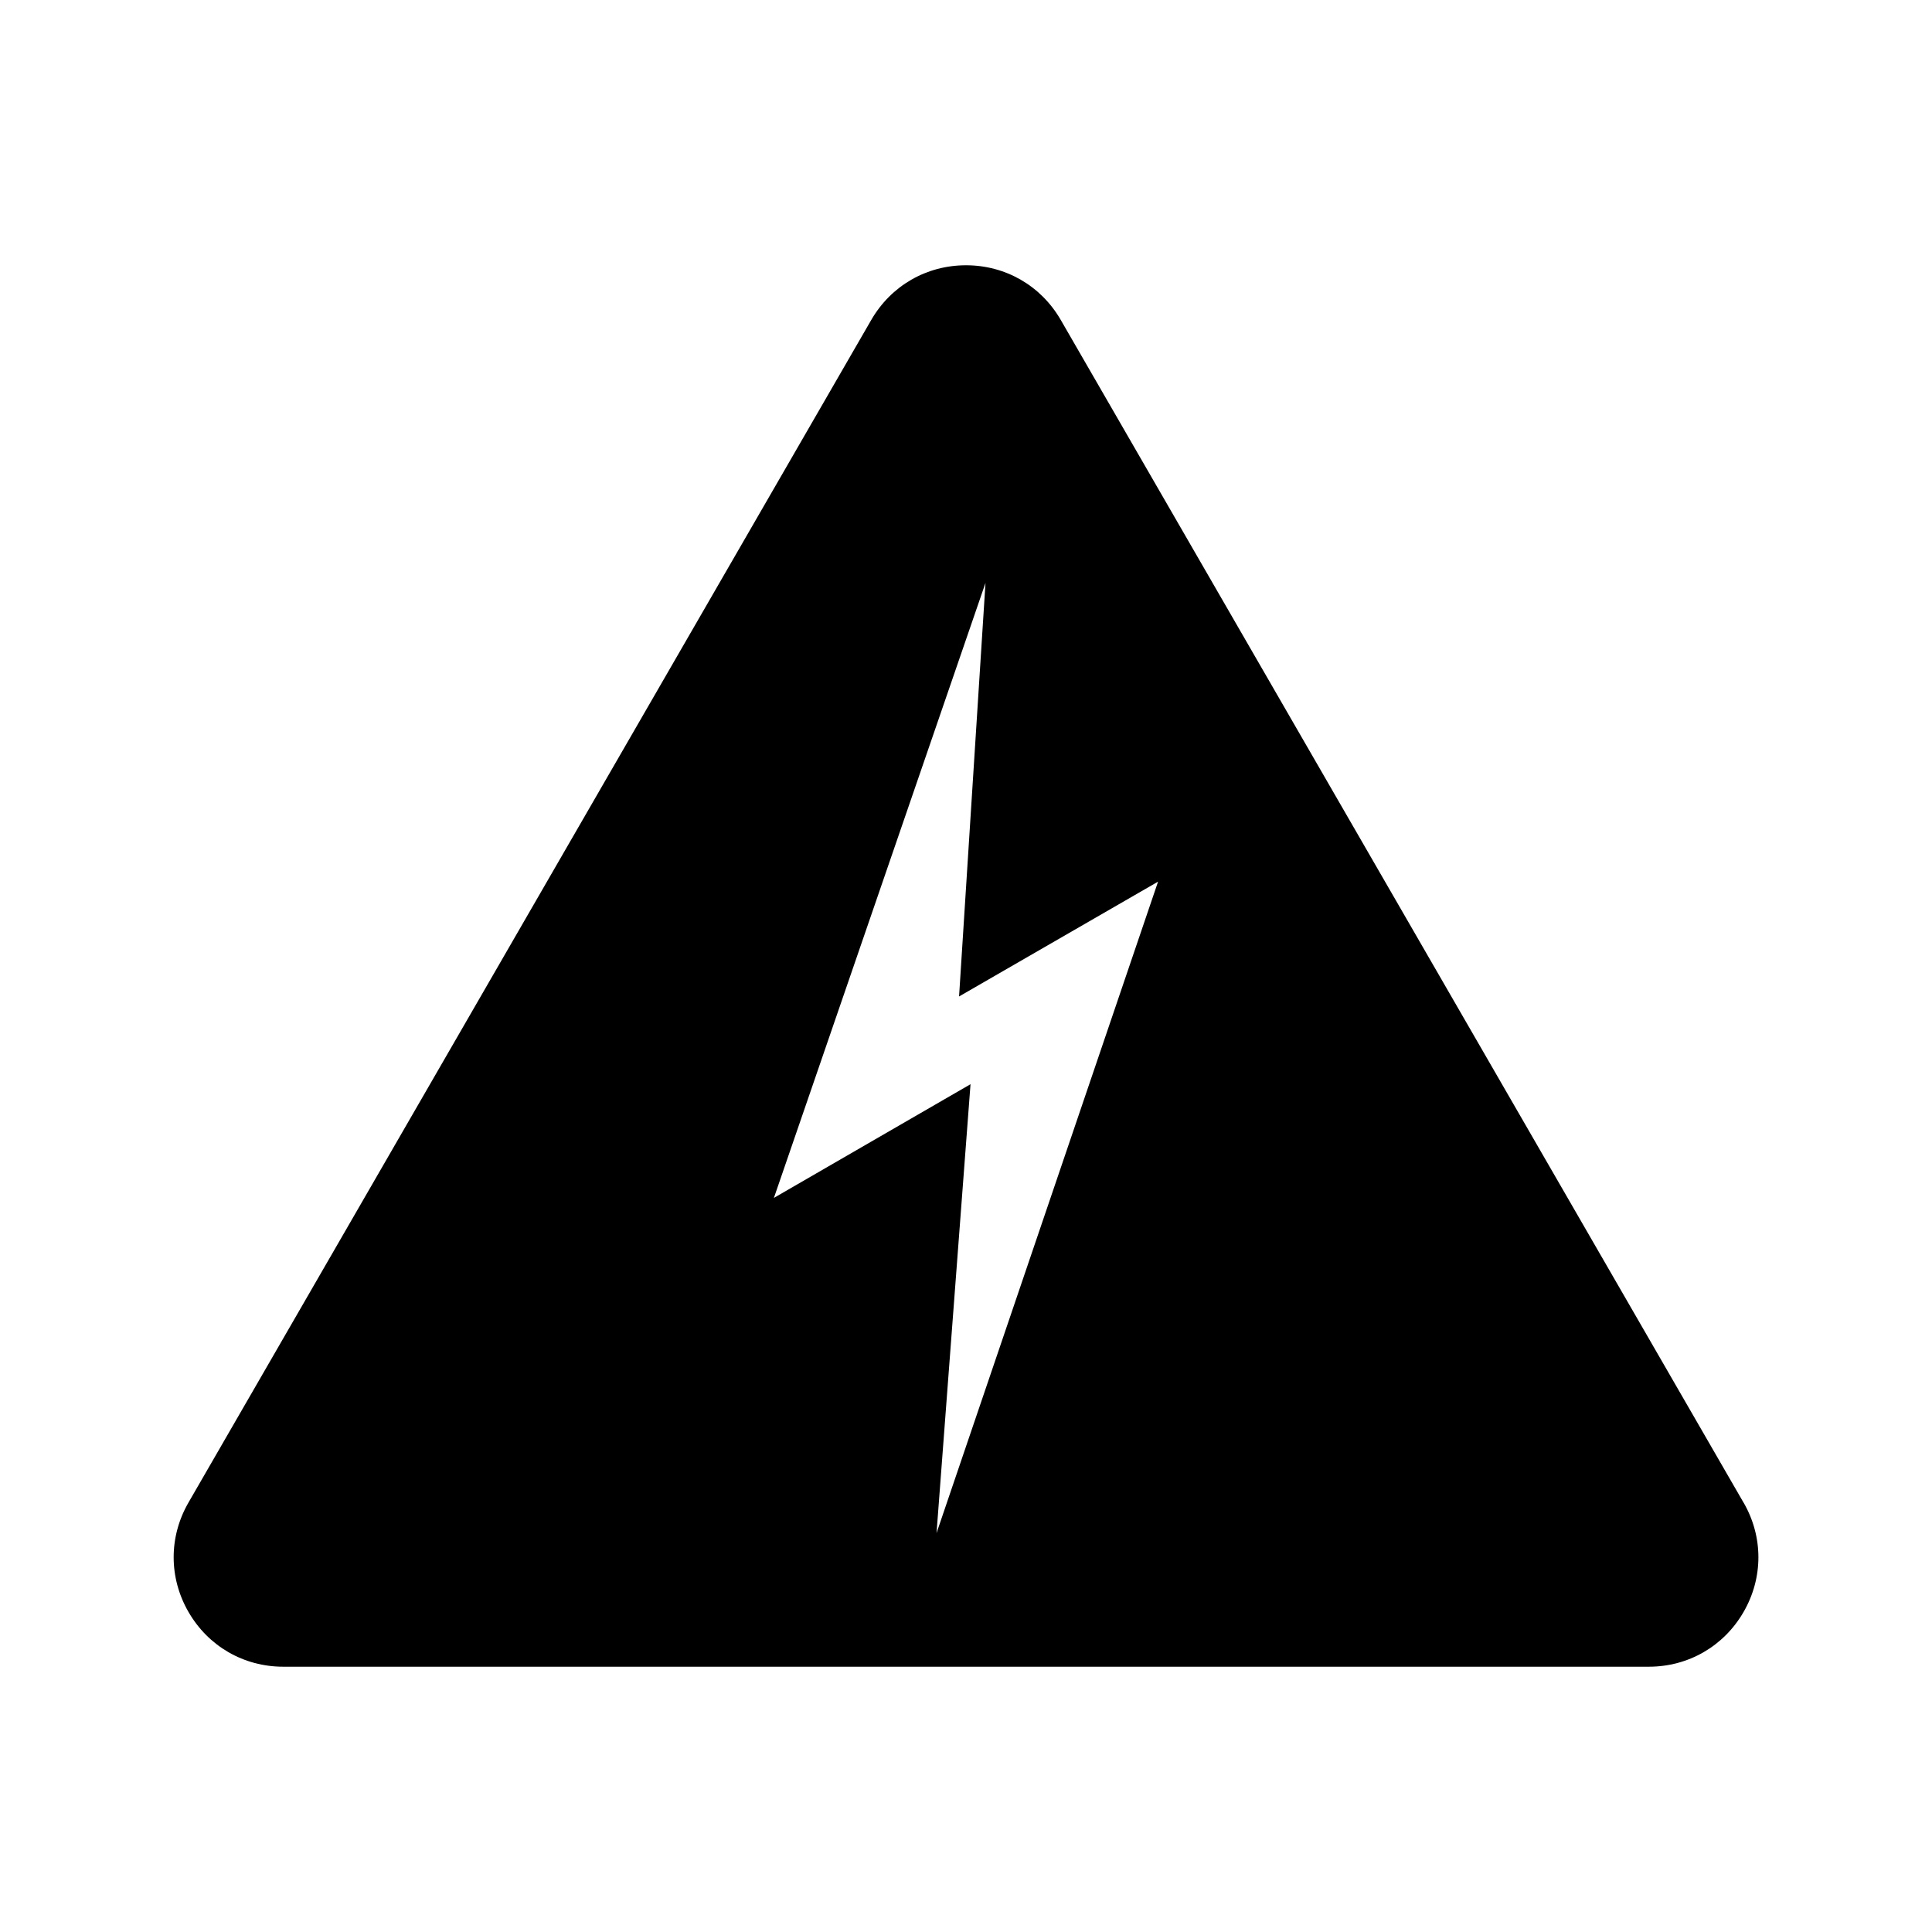 <?xml version="1.0" encoding="UTF-8"?>
<!-- Uploaded to: SVG Repo, www.svgrepo.com, Generator: SVG Repo Mixer Tools -->
<svg fill="#000000" width="800px" height="800px" version="1.1" viewBox="144 144 512 512" xmlns="http://www.w3.org/2000/svg">
 <path d="m606.05 542.19-180.93-313.39c-5.242-9.082-14.633-14.5-25.117-14.5s-19.879 5.422-25.121 14.504l-180.93 313.38c-5.242 9.082-5.242 19.926 0 29.008 5.242 9.082 14.633 14.504 25.121 14.504h361.87c10.488 0 19.875-5.422 25.121-14.504 5.242-9.082 5.242-19.926-0.004-29.008zm-213.86 8.105 9.008-118.97-52.105 30.129 56.074-162.98-7.004 109.6 52.738-30.43z"/>
</svg>